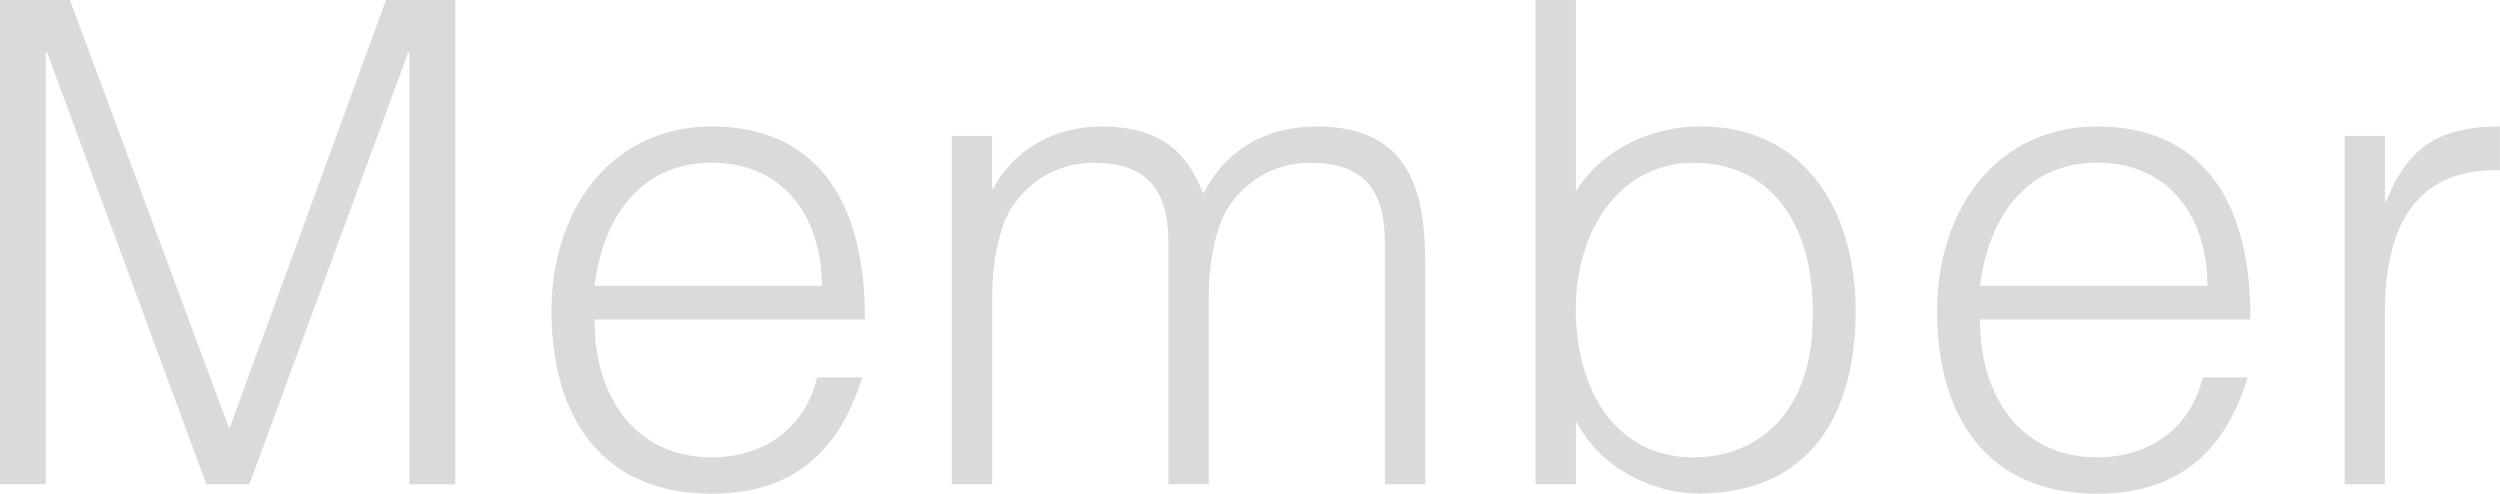 <svg viewBox="0 0 316.84 62.56" xmlns="http://www.w3.org/2000/svg" data-name="Layer 1" id="Layer_1">
  <defs>
    <style>
      .cls-1 {
        fill: #dadada;
        stroke-width: 0px;
      }
    </style>
  </defs>
  <path d="M0,61.37V0h8.86l20.12,54.12h.17L48.92,0h8.78v61.37h-5.8V6.65h-.17l-20.12,54.72h-5.46L5.97,6.65h-.17v54.72H0Z" class="cls-1"></path>
  <path d="M75.35,40.49c-.09,9.55,5.03,17.47,14.83,17.47,6.65,0,11.85-3.67,13.38-10.14h5.71c-2.56,8.35-7.84,14.75-19.09,14.75-14.15,0-20.29-10.06-20.29-23.1s7.67-23.44,20.29-23.44,19.52,8.61,19.43,24.46h-34.26ZM104.16,36.22c0-8.61-4.77-15.6-13.98-15.6s-13.81,7.24-14.83,15.6h28.81Z" class="cls-1"></path>
  <path d="M125.73,61.37h-5.11V17.22h5.11v6.65h.17c2.64-5.03,7.93-7.84,13.64-7.84,8.18,0,11.08,3.84,12.96,8.52,2.9-5.71,8.1-8.52,14.41-8.52,12.02,0,13.72,8.61,13.72,17.47v27.87h-5.11v-30.51c0-6.31-2.22-10.23-9.46-10.23-3.75,0-7.42,1.62-9.97,5.03-2.22,2.9-2.9,8.27-2.9,11.93v23.78h-5.11v-30.51c0-6.31-2.22-10.23-9.46-10.23-3.75,0-7.42,1.62-9.97,5.03-2.22,2.9-2.9,8.27-2.9,11.93v23.78Z" class="cls-1"></path>
  <path d="M199.72,61.37h-5.11V0h5.11v24.29c3.24-5.37,9.55-8.27,15.77-8.27,13.47,0,19.69,11,19.69,23.35,0,13.04-5.71,23.18-19.95,23.18-5.62,0-12.36-3.15-15.34-8.95h-.17v7.76ZM214.63,57.96c8.61,0,15-6.22,15.09-17.3.43-11.08-4.52-20.03-15.09-20.03-9.29,0-14.92,8.52-14.92,18.5,0,10.65,5.29,18.84,14.92,18.84Z" class="cls-1"></path>
  <path d="M250.95,40.49c-.09,9.55,5.03,17.47,14.83,17.47,6.65,0,11.85-3.67,13.38-10.14h5.71c-2.56,8.35-7.84,14.75-19.09,14.75-14.15,0-20.29-10.06-20.29-23.1s7.67-23.44,20.29-23.44,19.52,8.61,19.43,24.46h-34.26ZM279.76,36.22c0-8.61-4.77-15.6-13.98-15.6s-13.81,7.24-14.83,15.6h28.81Z" class="cls-1"></path>
  <path d="M302.26,61.37h-5.11V17.22h5.11v8.27h.17c2.81-7.08,6.99-9.46,14.4-9.46v5.54c-11.51-.26-14.58,8.27-14.58,18.16v21.65Z" class="cls-1"></path>
</svg>